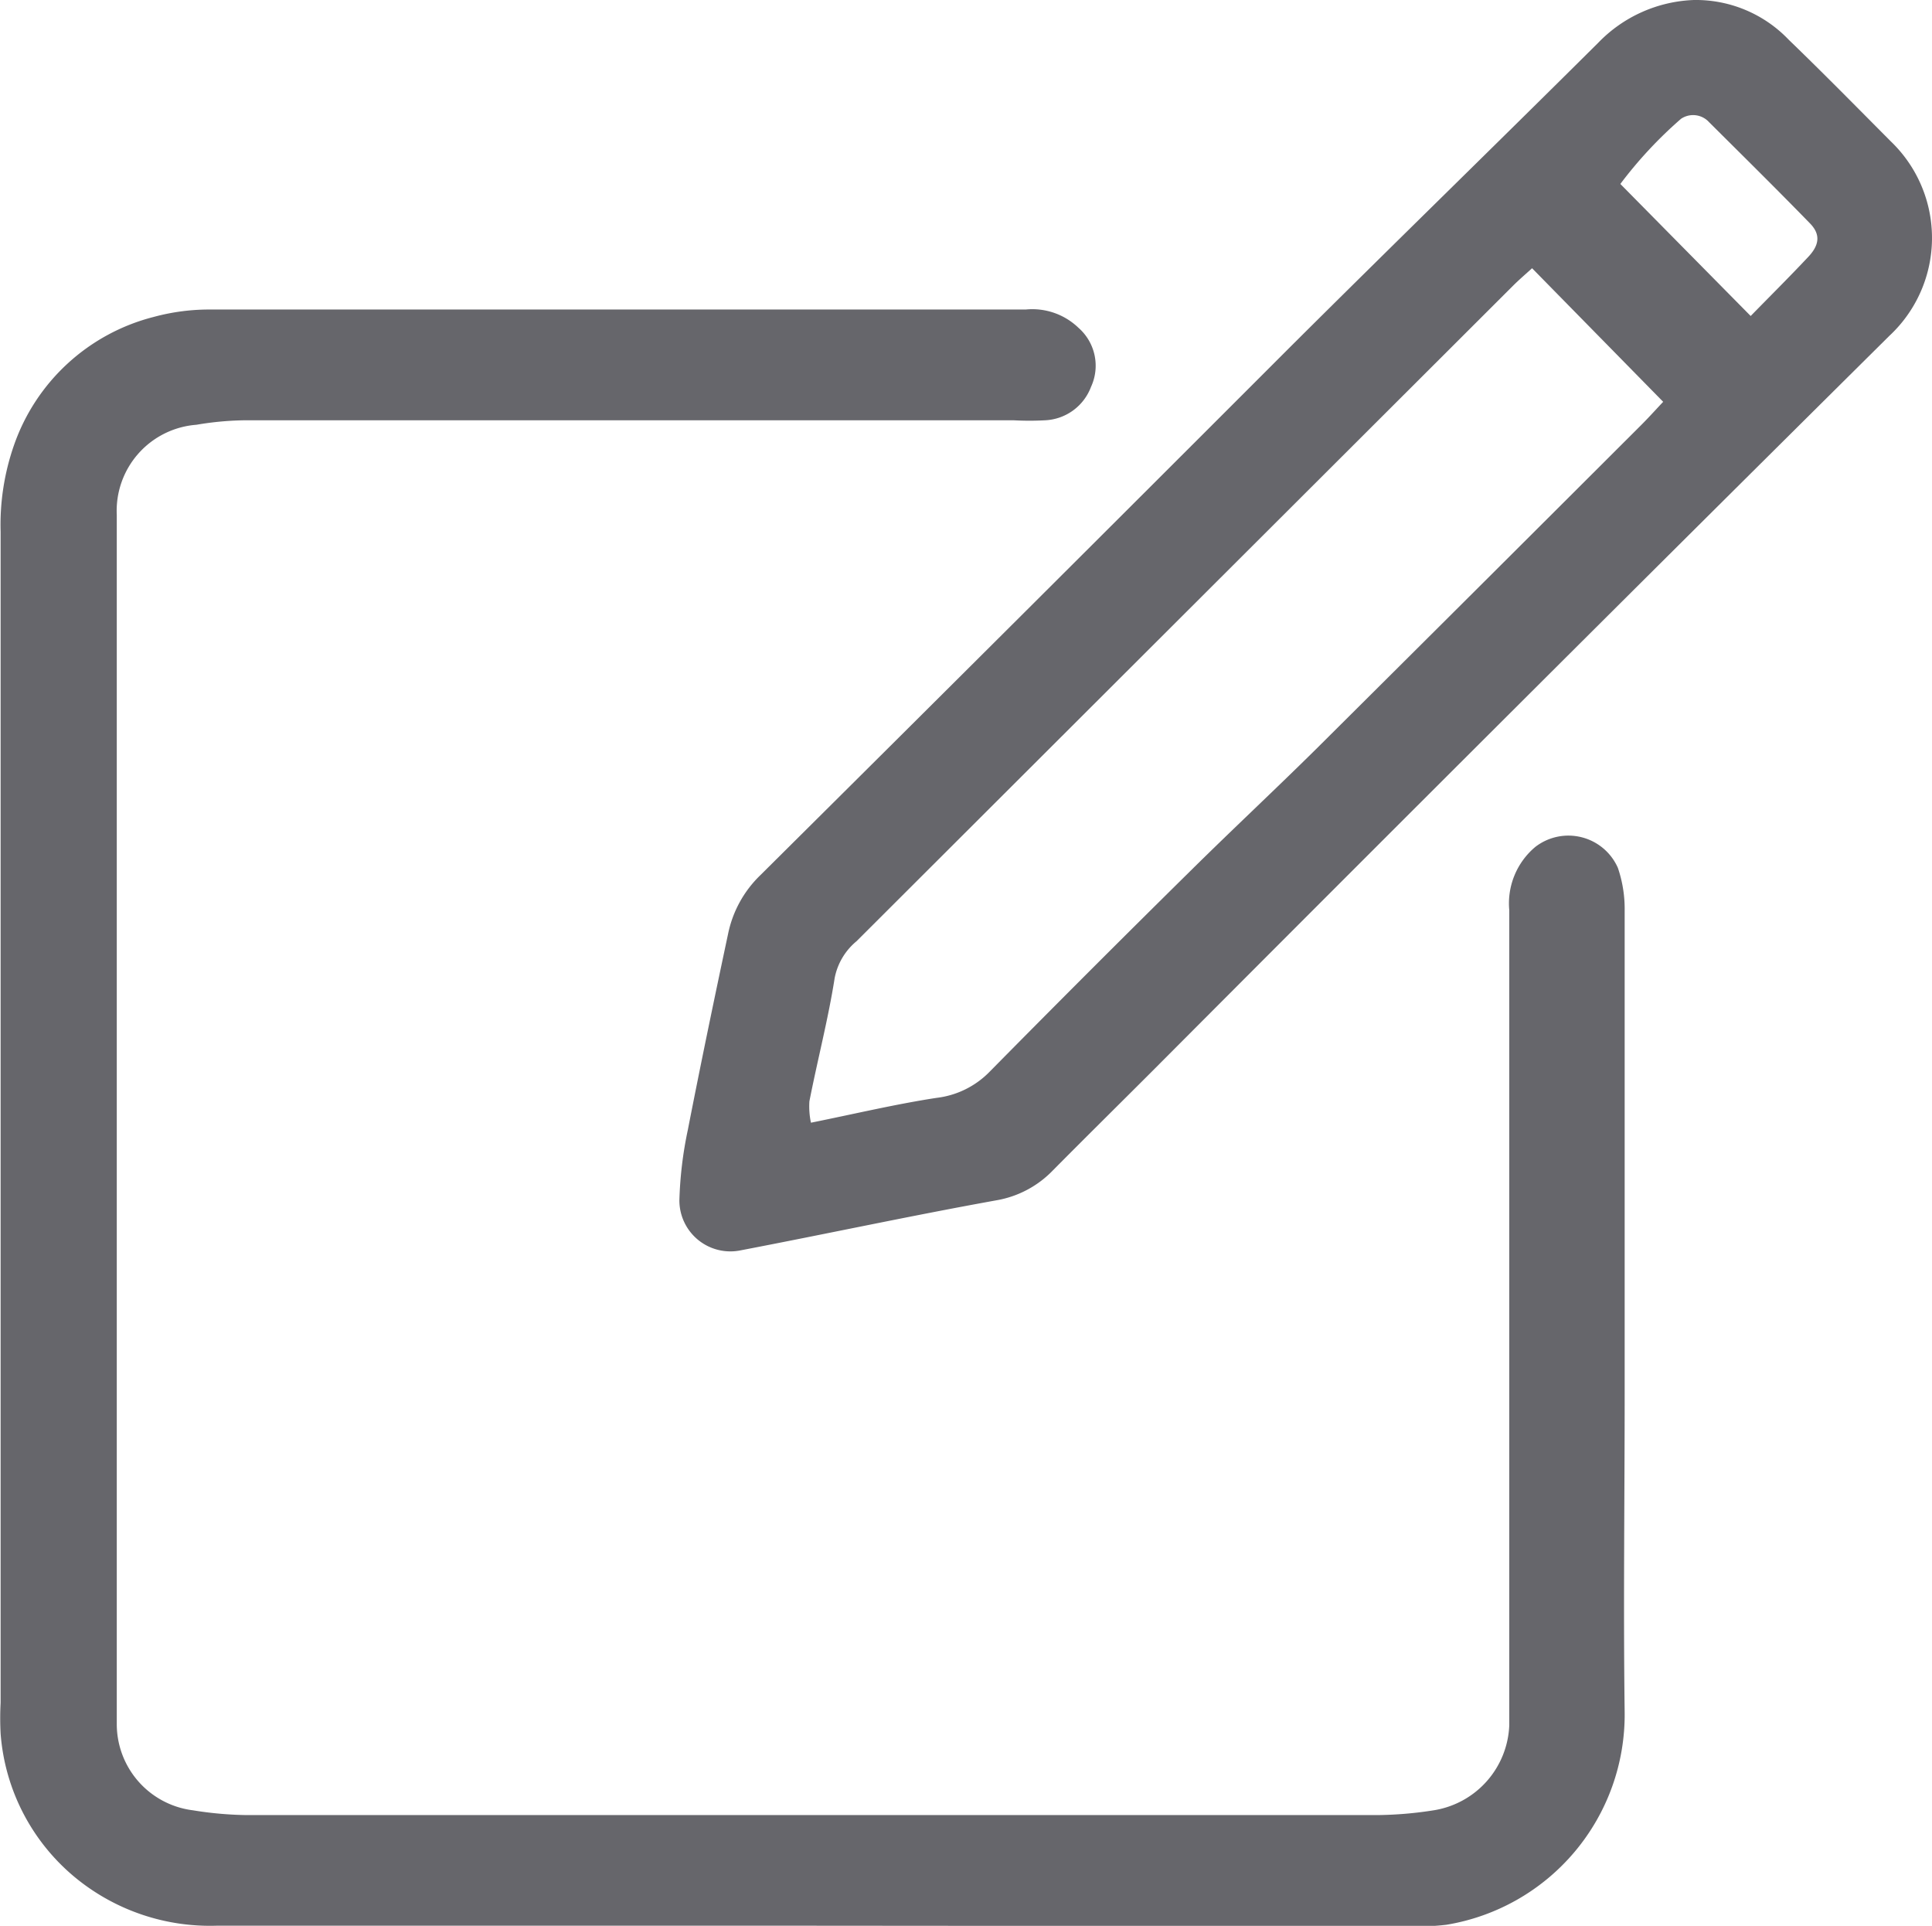 <svg xmlns="http://www.w3.org/2000/svg" width="12.541" height="12.5" viewBox="0 0 12.541 12.5">
  <g id="Group_27" data-name="Group 27" transform="translate(-427.078 -706.149)">
    <path id="Path_4182" data-name="Path 4182" d="M432.35,761.663q-1.934,0-3.868,0a1.377,1.377,0,0,1-.9-.3,1.341,1.341,0,0,1-.5-.947,1.9,1.9,0,0,1,0-.2q0-3.8,0-7.6a1.569,1.569,0,0,1,.087-.563,1.3,1.3,0,0,1,.907-.832,1.375,1.375,0,0,1,.37-.048q2.645,0,5.29,0a.432.432,0,0,1,.343.119.327.327,0,0,1,.081.383.335.335,0,0,1-.3.217,1.881,1.881,0,0,1-.2,0q-2.5,0-5,0a2.009,2.009,0,0,0-.307.029.56.56,0,0,0-.517.585c0,.245,0,.489,0,.734q0,3.445,0,6.891c0,.074,0,.148,0,.222a.564.564,0,0,0,.495.561,2.338,2.338,0,0,0,.351.031q3.668,0,7.335,0a2.485,2.485,0,0,0,.373-.032.582.582,0,0,0,.485-.551c0-.067,0-.133,0-.2q0-2.545,0-5.09a.478.478,0,0,1,.169-.411.351.351,0,0,1,.536.136.826.826,0,0,1,.044.28q0,1.567,0,3.134c0,.689-.009,1.378,0,2.067a1.382,1.382,0,0,1-1.158,1.379,1.739,1.739,0,0,1-.288.009Z" transform="translate(0 -43.015)" fill="#66666b"/>
    <path id="Path_4183" data-name="Path 4183" d="M532.7,706.149a.833.833,0,0,1,.616.259c.224.216.442.438.662.659a.868.868,0,0,1-.01,1.262q-2.4,2.38-4.784,4.772c-.215.215-.431.428-.645.644a.665.665,0,0,1-.363.194c-.555.1-1.108.219-1.662.325a.331.331,0,0,1-.4-.323,2.528,2.528,0,0,1,.055-.459c.083-.425.171-.848.261-1.271a.733.733,0,0,1,.208-.38q1.727-1.715,3.448-3.437c.661-.658,1.33-1.309,1.992-1.967A.908.908,0,0,1,532.7,706.149Zm-1.051,1.741c-.038.035-.083.073-.124.114l-2.39,2.386-1.871,1.868a.411.411,0,0,0-.142.239c-.042.267-.111.53-.164.8a.508.508,0,0,0,.01.139c.283-.057.547-.12.814-.161a.575.575,0,0,0,.346-.17q.646-.655,1.3-1.3c.273-.27.553-.531.825-.8q1.056-1.05,2.107-2.1c.051-.051.1-.106.14-.148Zm1.419.31c.128-.131.254-.256.375-.385.072-.077.078-.145.012-.214-.216-.222-.437-.44-.657-.659a.14.14,0,0,0-.182-.022,2.753,2.753,0,0,0-.394.423Z" transform="translate(-94.626 0)" fill="#66666b"/>
  </g>
</svg>
